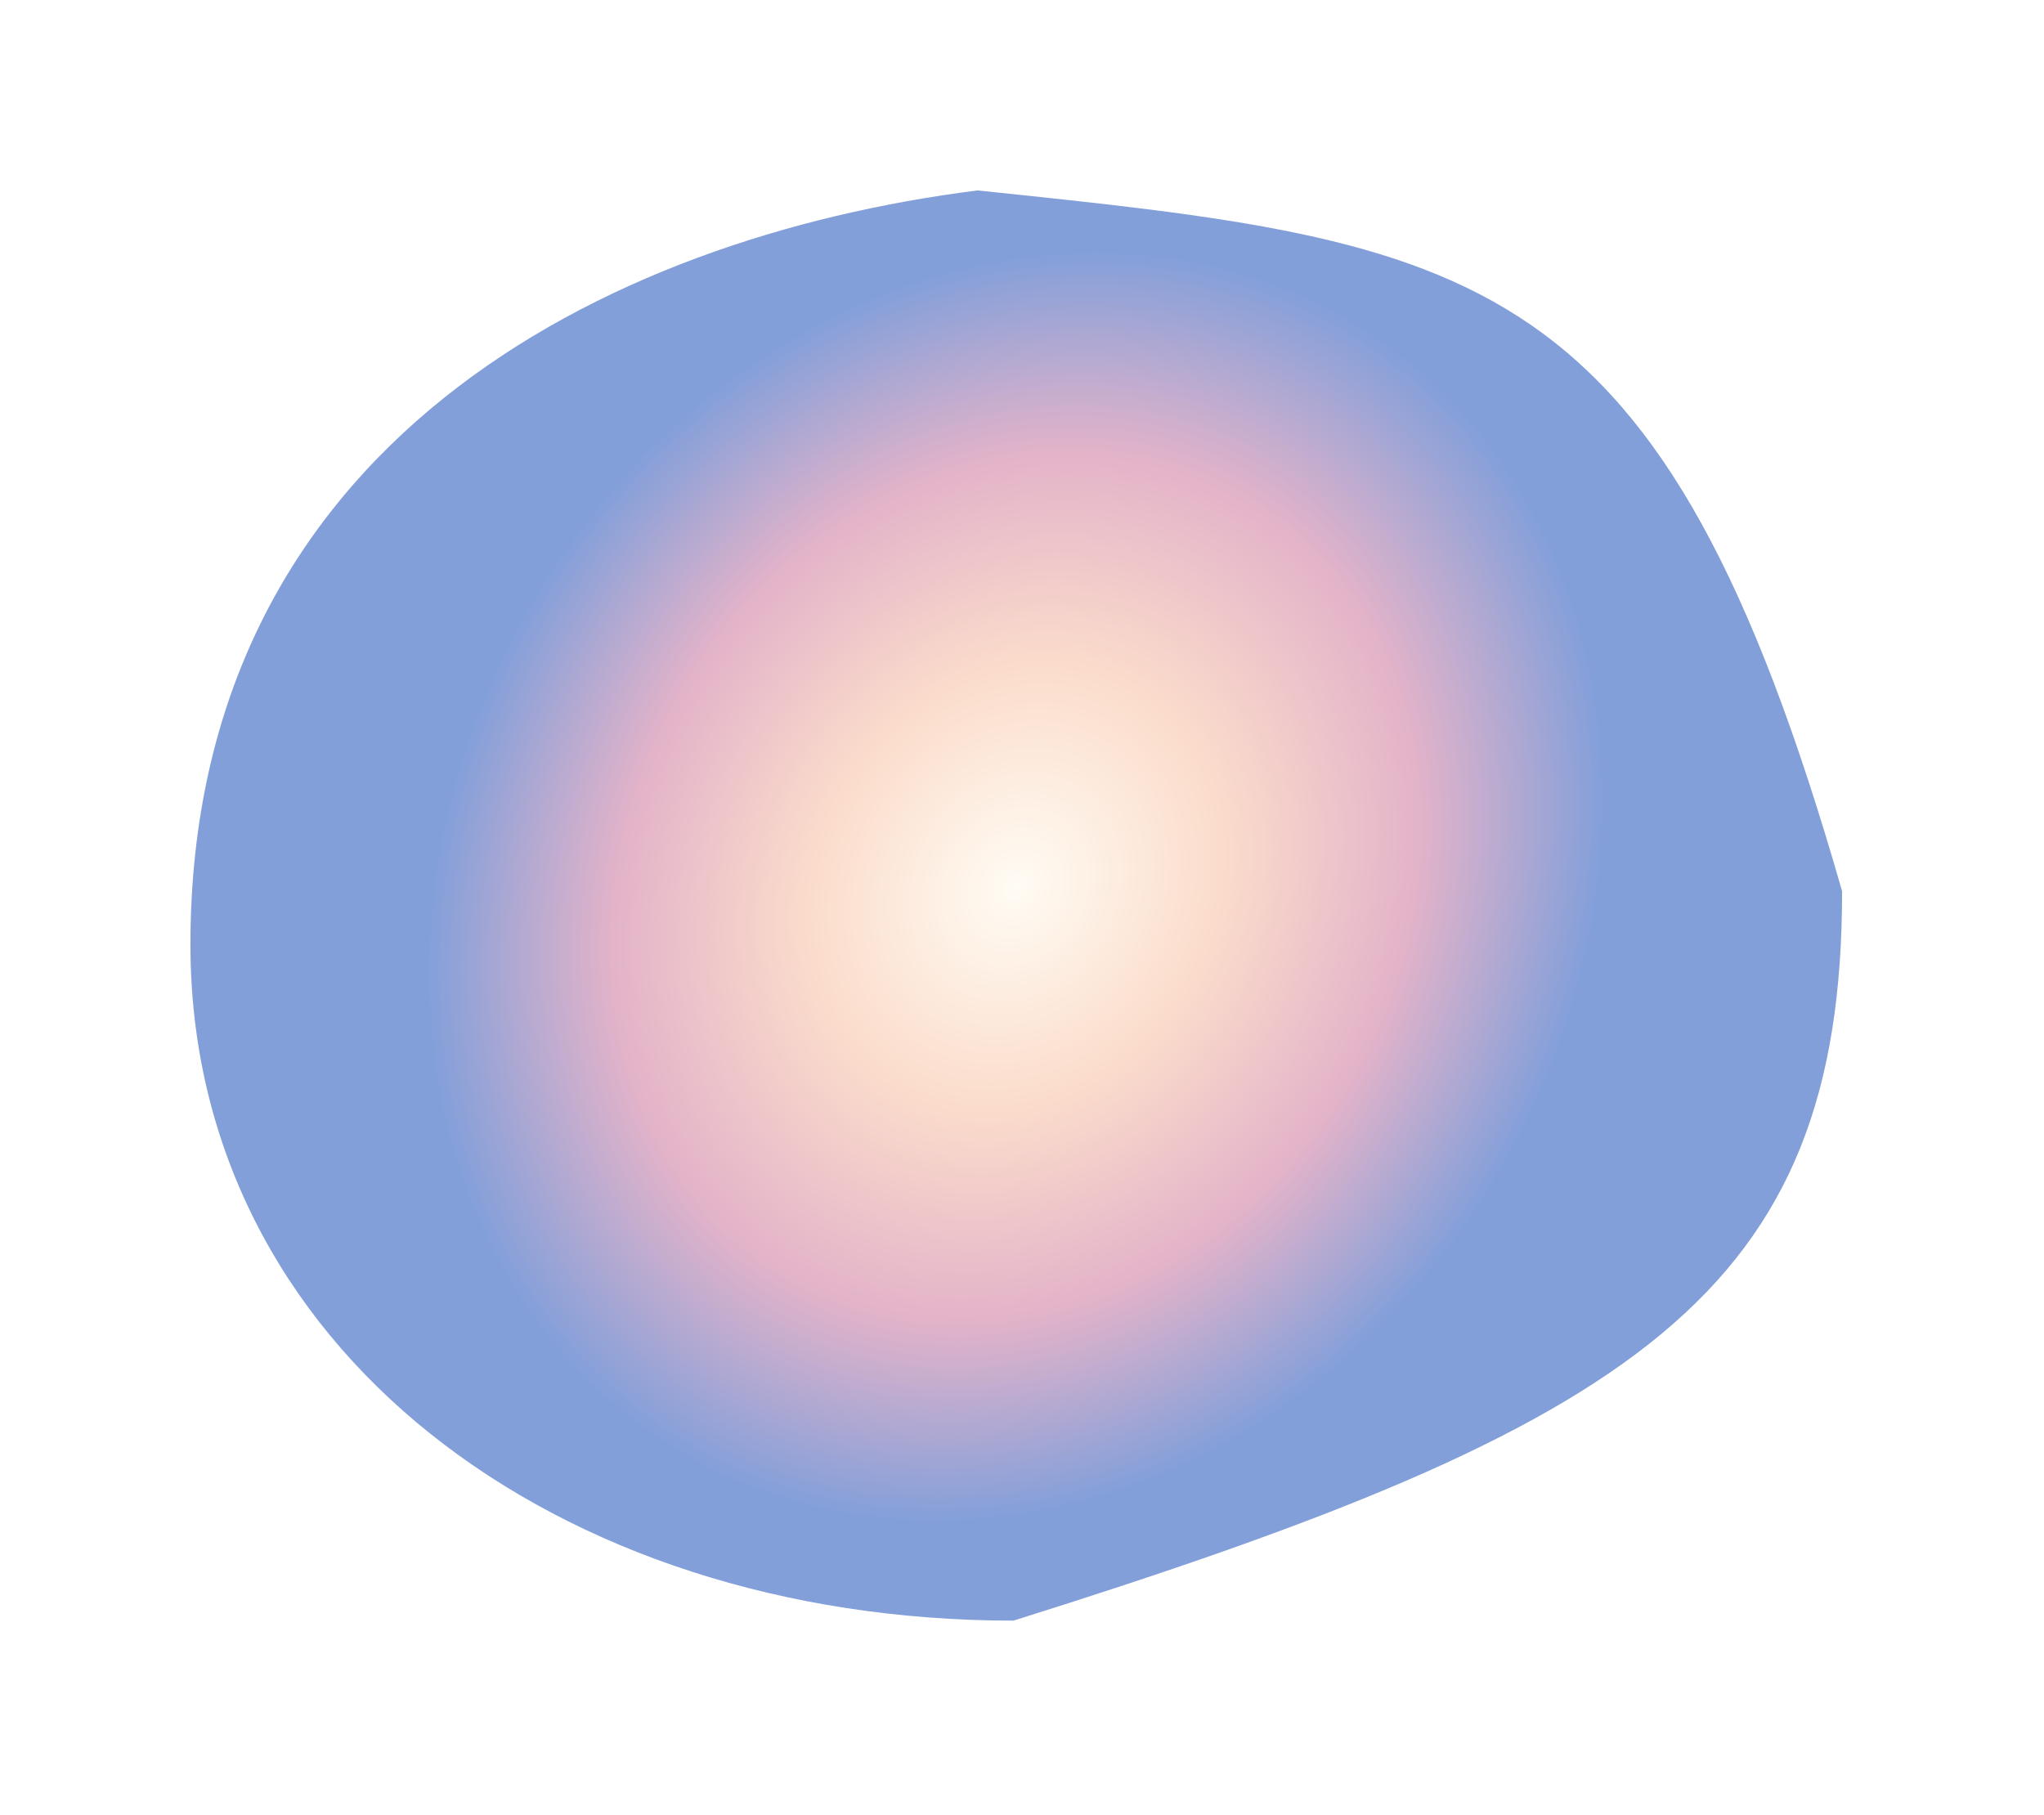 <?xml version="1.0" encoding="UTF-8"?> <svg xmlns="http://www.w3.org/2000/svg" width="161" height="143" viewBox="0 0 161 143" fill="none"> <g filter="url(#filter0_f_206_773)"> <path d="M145.096 70.204C145.096 101.935 128.973 112.243 79.826 127.658C43.778 127.658 15 106.144 15 74.412C15 35.065 47.58 18.719 76.99 15C116.519 19.111 130.919 20.677 145.096 70.204Z" fill="url(#paint0_radial_206_773)"></path> </g> <defs> <filter id="filter0_f_206_773" x="0" y="0" width="160.096" height="142.658" filterUnits="userSpaceOnUse" color-interpolation-filters="sRGB"> <feFlood flood-opacity="0" result="BackgroundImageFix"></feFlood> <feBlend mode="normal" in="SourceGraphic" in2="BackgroundImageFix" result="shape"></feBlend> <feGaussianBlur stdDeviation="7.5" result="effect1_foregroundBlur_206_773"></feGaussianBlur> </filter> <radialGradient id="paint0_radial_206_773" cx="0" cy="0" r="1" gradientUnits="userSpaceOnUse" gradientTransform="translate(80.009 69.837) rotate(-59.643) scale(52.352 44.488)"> <stop stop-color="#FFFCF4"></stop> <stop offset="0.349" stop-color="#FBDCCB"></stop> <stop offset="0.682" stop-color="#E3B3C9"></stop> <stop offset="1" stop-color="#829FDA"></stop> </radialGradient> </defs> </svg> 